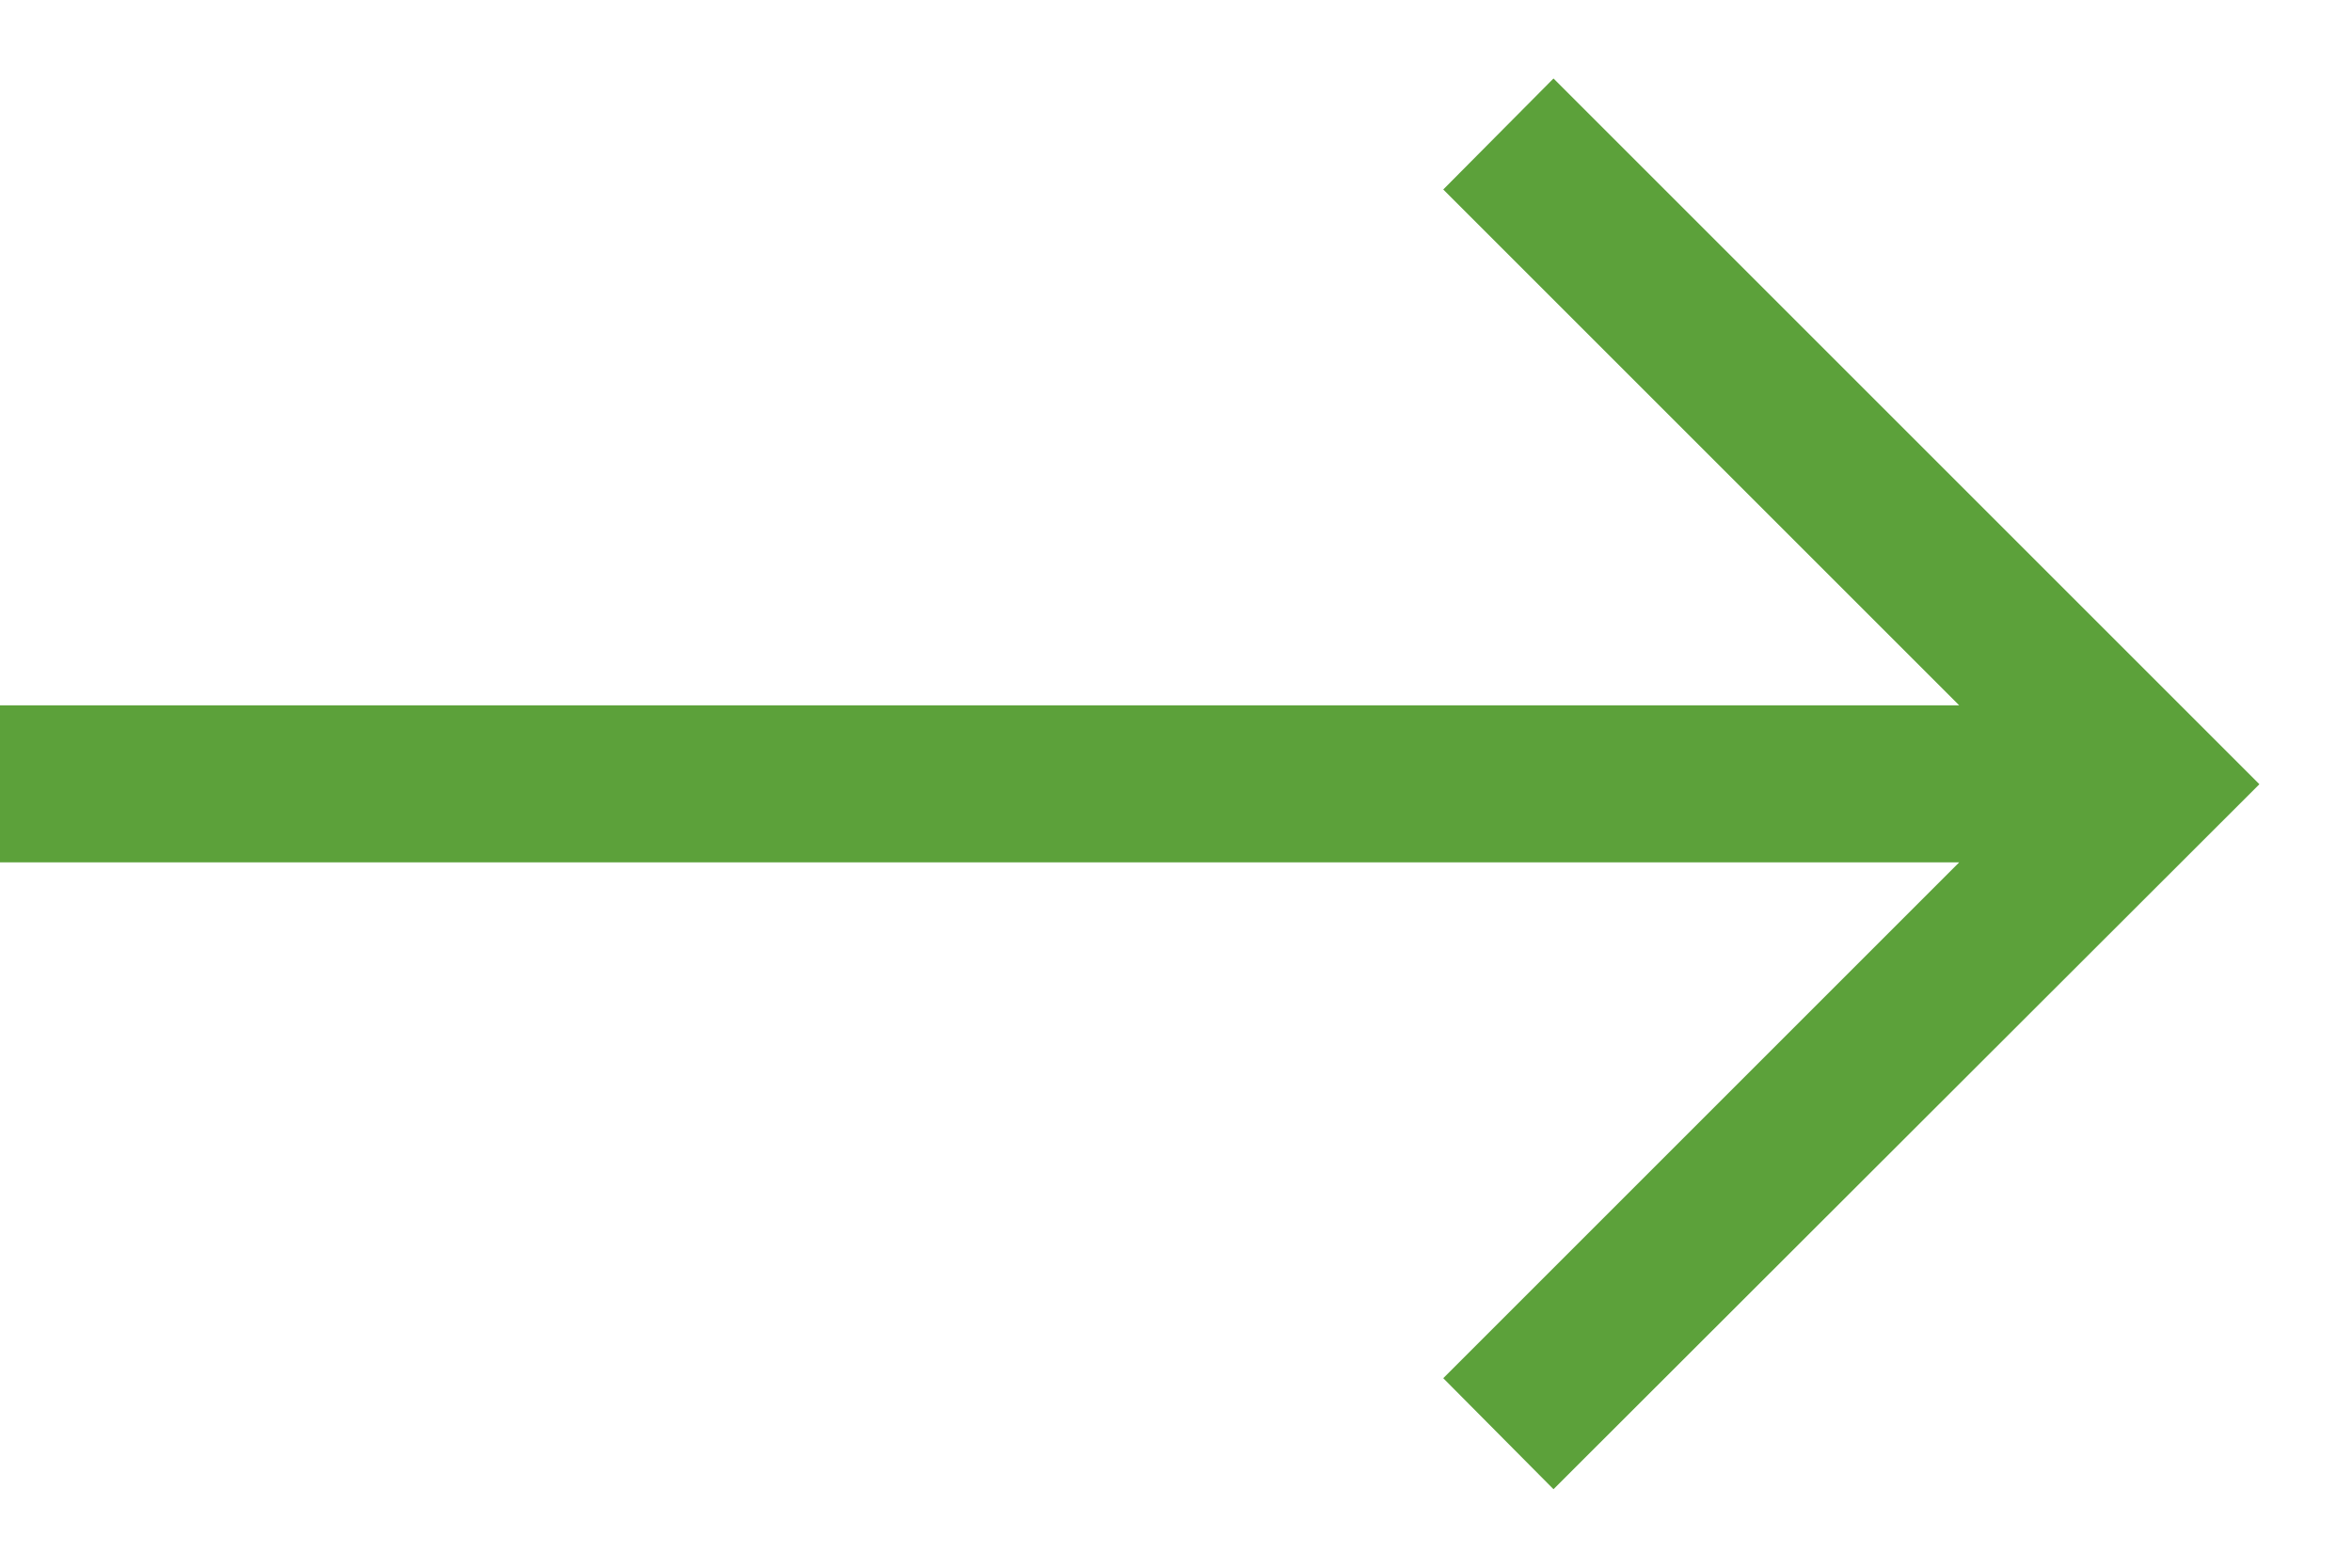 <svg width="24" height="16" viewBox="0 0 24 16" fill="none" xmlns="http://www.w3.org/2000/svg">
<path d="M0 8.801H19.992L14.727 14.066L15.852 15.199L23.055 8.004L15.852 0.801L14.727 1.934L19.992 7.199H0V8.801Z" fill="#5CA13A"/>
</svg>

